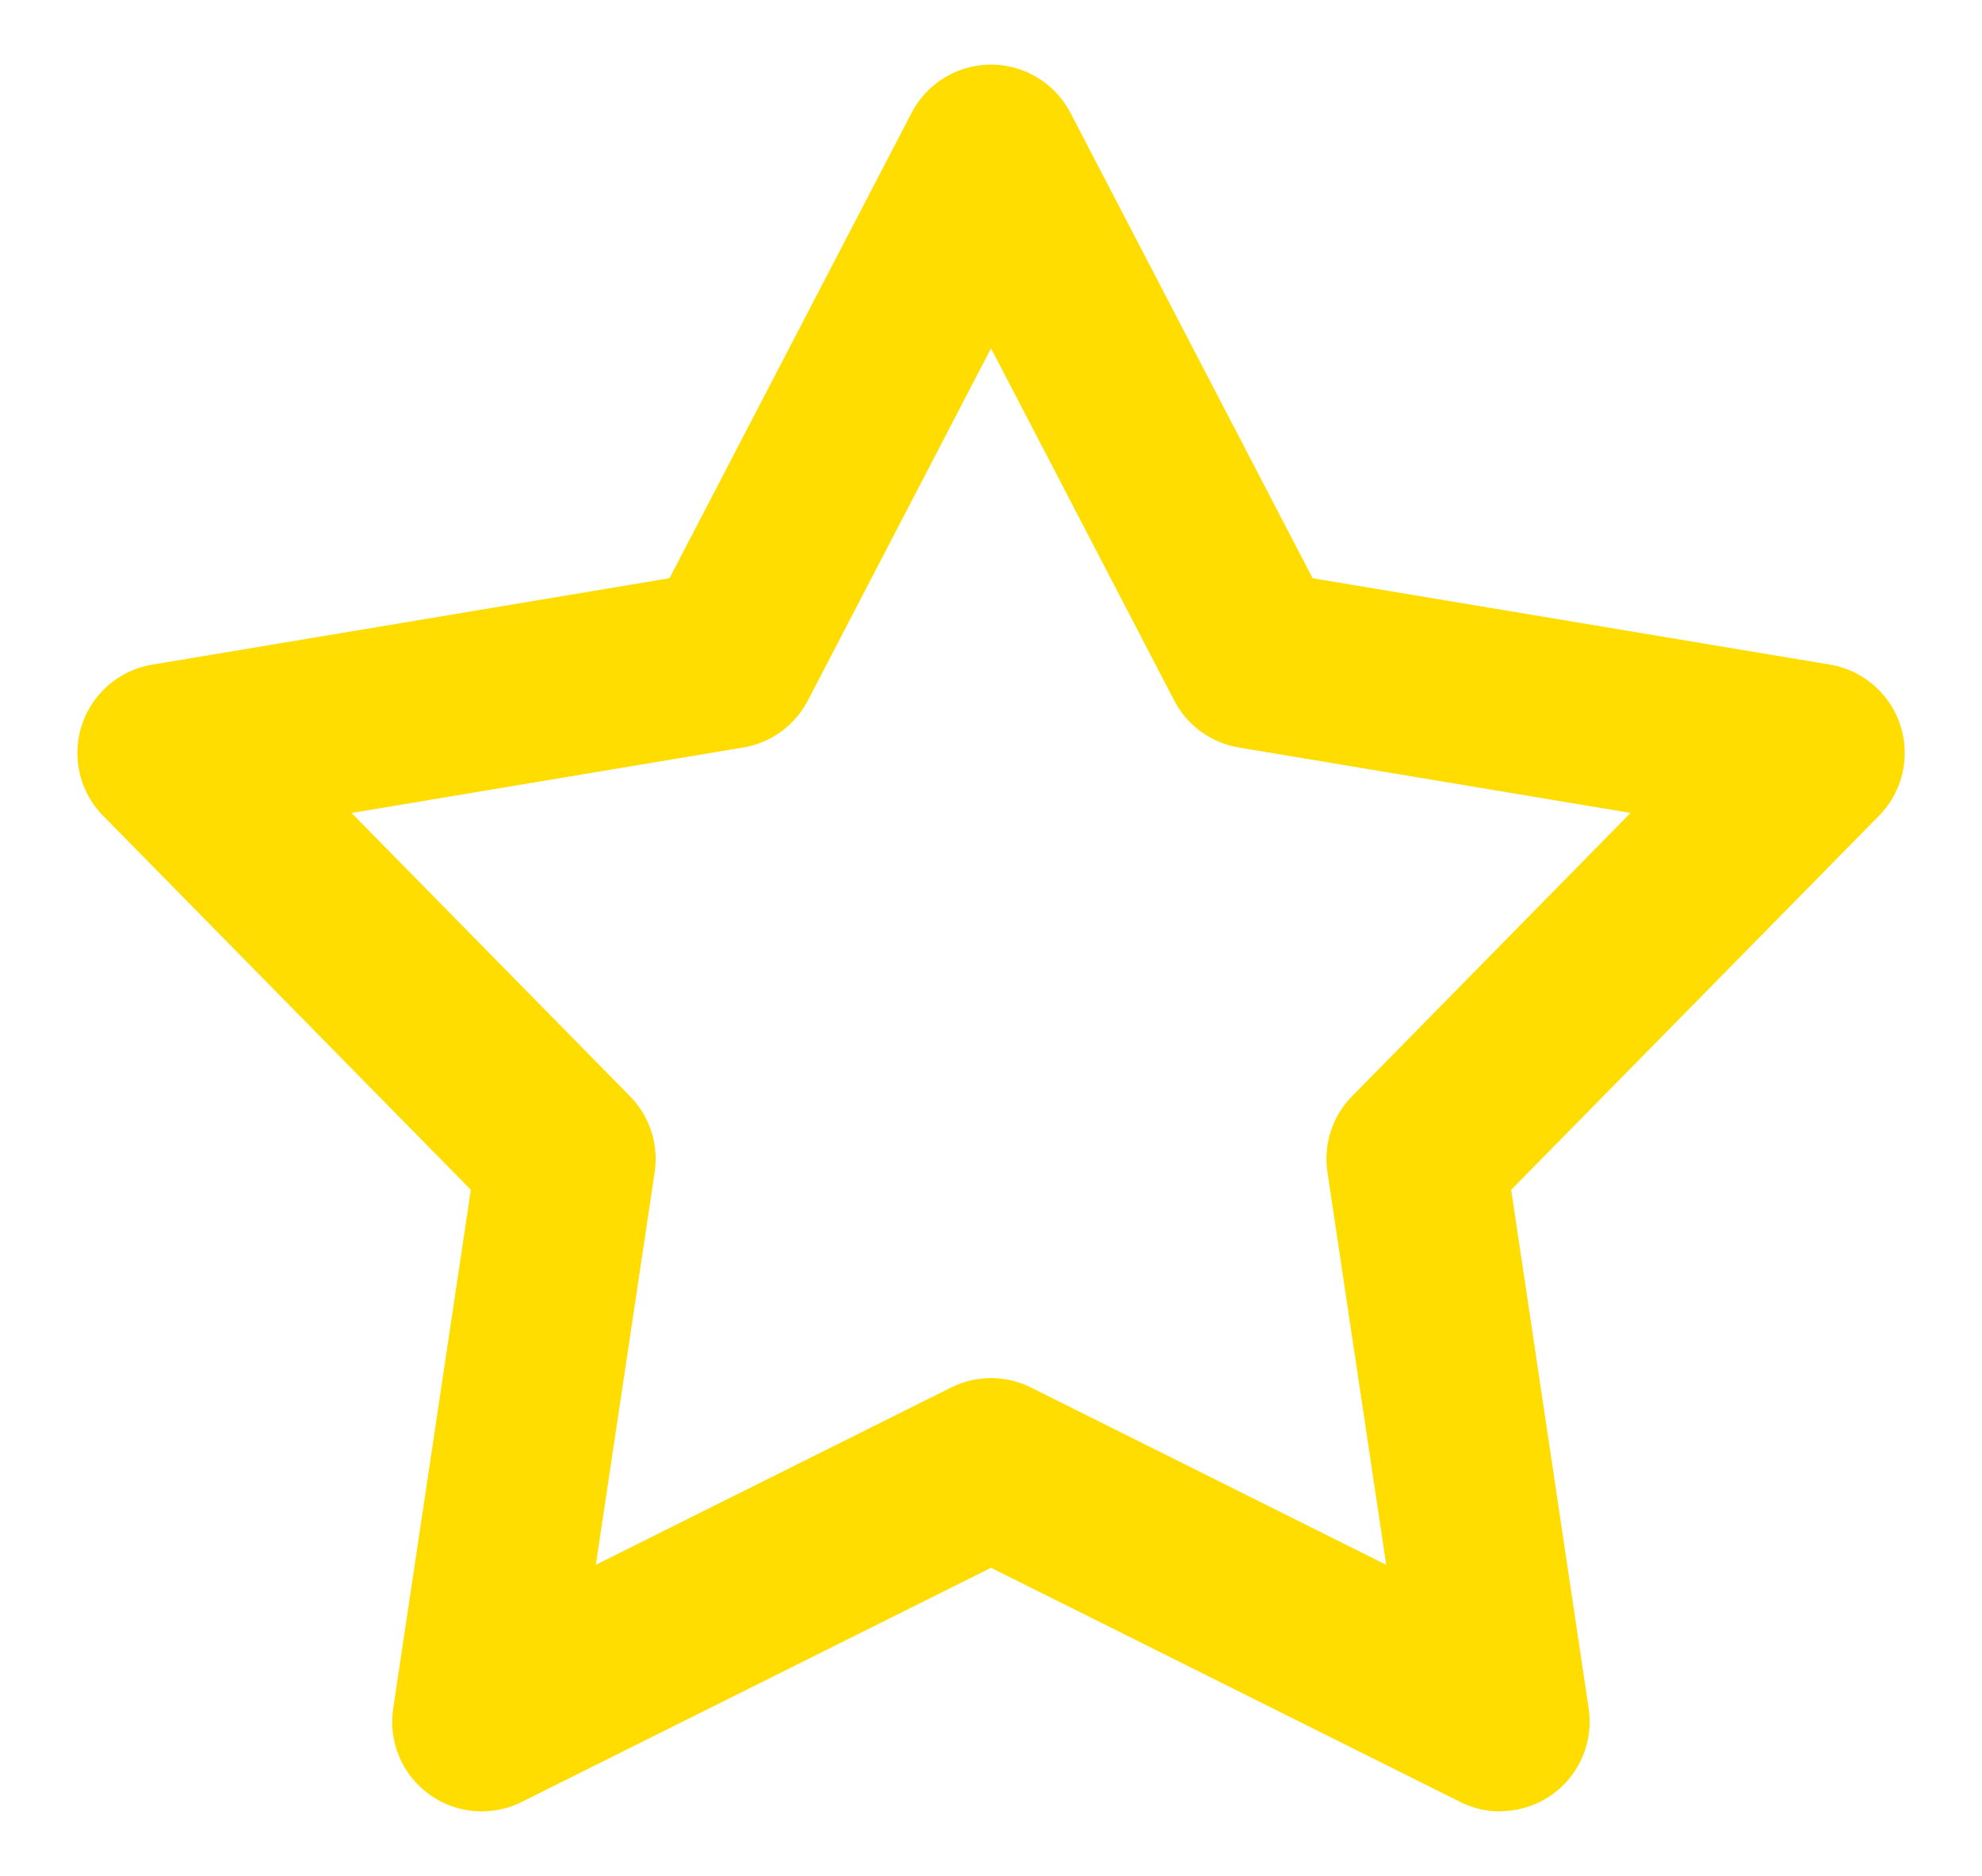 <svg xmlns="http://www.w3.org/2000/svg" xmlns:xlink="http://www.w3.org/1999/xlink" width="56" height="53" viewBox="0 0 56 53">
  <defs>
    <clipPath id="clip-path">
      <rect id="長方形_42581" data-name="長方形 42581" width="51.627" height="49.348" fill="none"/>
    </clipPath>
  </defs>
  <g id="profile-icon4" transform="translate(-313 -3961)">
    <rect id="長方形_42575" data-name="長方形 42575" width="56" height="53" transform="translate(313 3961)" fill="none"/>
    <g id="グループ_78999" data-name="グループ 78999" transform="translate(315.187 3962.826)">
      <g id="グループ_78998" data-name="グループ 78998" clip-path="url(#clip-path)">
        <path id="パス_95035" data-name="パス 95035" d="M40.2,49.347a2.524,2.524,0,0,1-1.129-.267L25.814,42.465,12.554,49.08a2.529,2.529,0,0,1-3.631-2.638l2.194-14.655L.727,21.221a2.53,2.53,0,0,1,1.387-4.27L16.73,14.509,23.569,1.363a2.53,2.53,0,0,1,4.489,0L34.9,14.509l14.616,2.441a2.53,2.53,0,0,1,1.387,4.27L40.51,31.787,42.7,46.442a2.53,2.53,0,0,1-2.5,2.9M25.814,37.107a2.53,2.53,0,0,1,1.13.266L36.98,42.381,35.319,31.288a2.526,2.526,0,0,1,.7-2.149l7.865-8L32.819,19.292a2.527,2.527,0,0,1-1.829-1.328l-5.176-9.95-5.176,9.95a2.527,2.527,0,0,1-1.829,1.328L7.746,21.141l7.864,8a2.525,2.525,0,0,1,.7,2.149L14.648,42.381l10.036-5.008a2.531,2.531,0,0,1,1.13-.266" transform="translate(0)" fill="#fd0"/>
      </g>
    </g>
  </g>
</svg>
